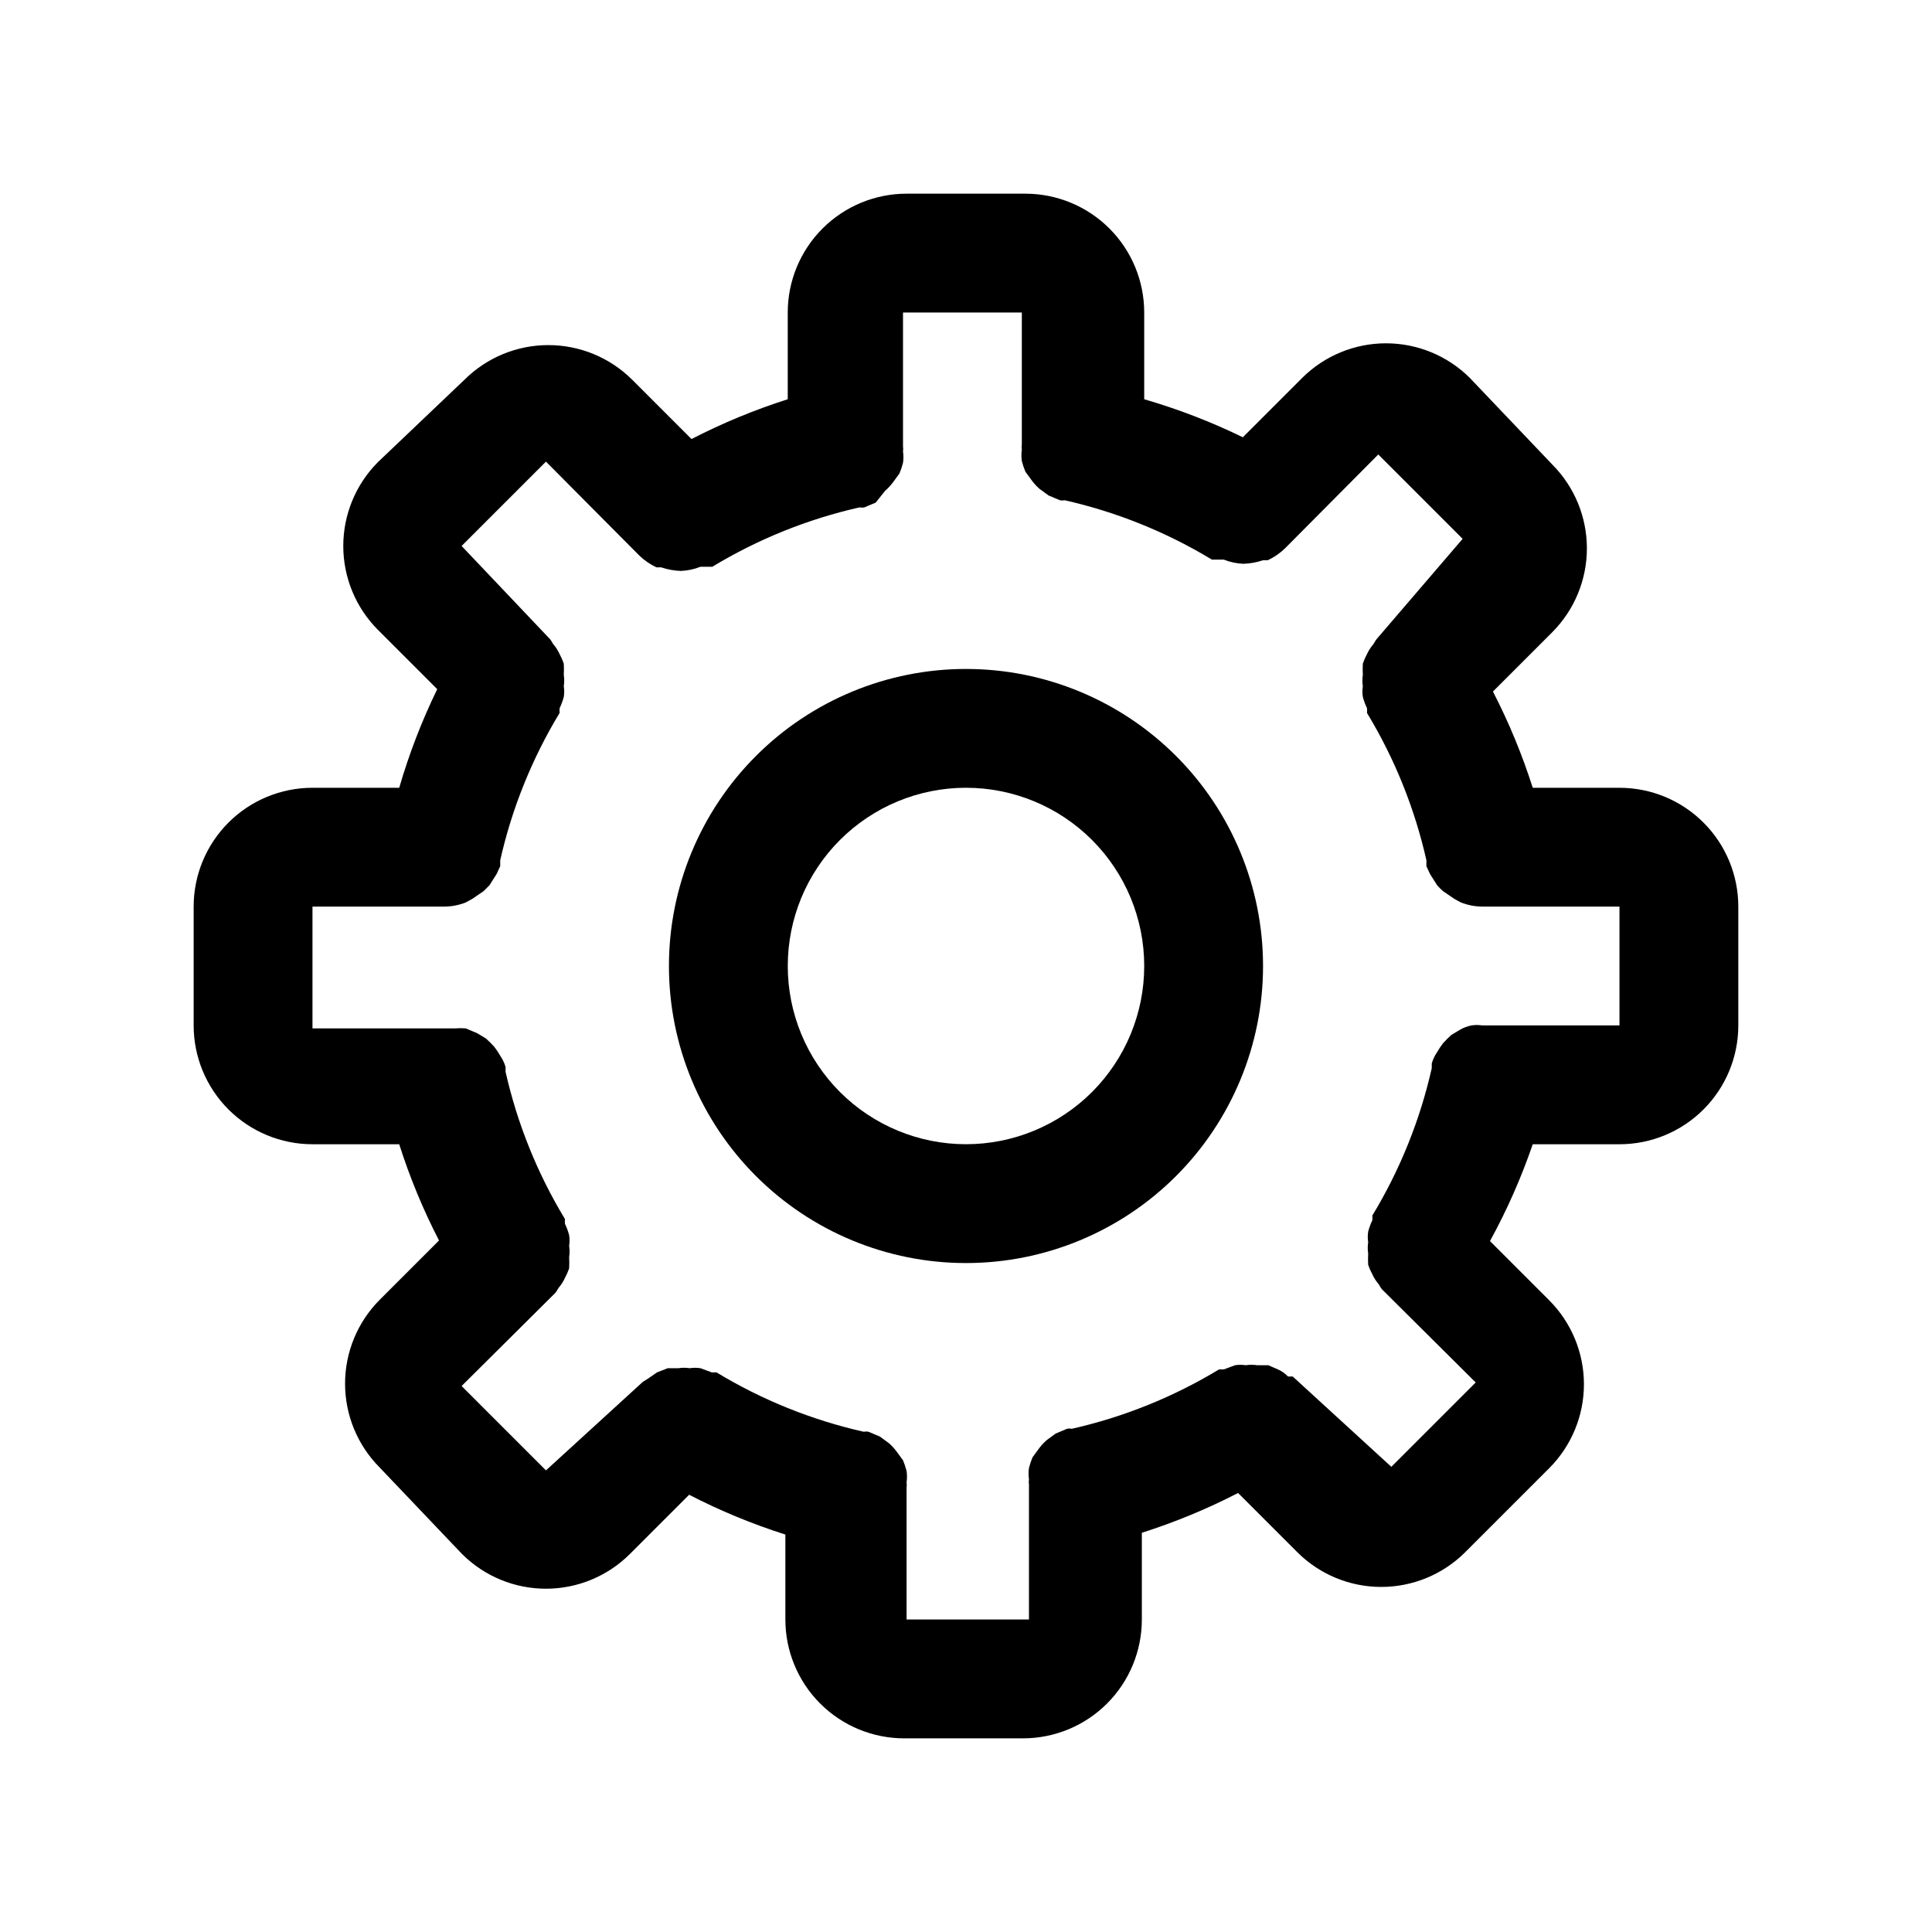 <?xml version="1.0" encoding="UTF-8"?>
<!-- Uploaded to: SVG Repo, www.svgrepo.com, Generator: SVG Repo Mixer Tools -->
<svg fill="#000000" width="800px" height="800px" version="1.1" viewBox="144 144 512 512" xmlns="http://www.w3.org/2000/svg">
 <g>
  <path d="m573.18 352.77h-22.988c-2.793-8.781-6.32-17.312-10.547-25.504l15.742-15.742v-0.004c5.867-5.898 9.156-13.879 9.156-22.199 0-8.316-3.289-16.297-9.156-22.199l-21.883-22.984c-5.898-5.863-13.879-9.156-22.199-9.156-8.32 0-16.301 3.293-22.199 9.156l-15.742 15.742c-8.41-4.098-17.152-7.469-26.137-10.074v-22.988c0-8.352-3.316-16.359-9.223-22.266-5.906-5.902-13.914-9.223-22.266-9.223h-31.488c-8.352 0-16.359 3.32-22.266 9.223-5.906 5.906-9.223 13.914-9.223 22.266v22.988c-8.781 2.793-17.312 6.32-25.504 10.547l-15.742-15.742h-0.004c-5.898-5.867-13.879-9.156-22.199-9.156-8.316 0-16.297 3.289-22.199 9.156l-22.984 21.883c-5.863 5.902-9.156 13.883-9.156 22.199 0 8.32 3.293 16.301 9.156 22.199l15.742 15.742v0.004c-4.098 8.406-7.469 17.152-10.074 26.133h-22.988c-8.352 0-16.359 3.316-22.266 9.223-5.902 5.906-9.223 13.914-9.223 22.266v31.488c0 8.352 3.32 16.359 9.223 22.266 5.906 5.906 13.914 9.223 22.266 9.223h22.988c2.793 8.781 6.32 17.316 10.547 25.504l-15.742 15.742v0.004c-5.867 5.898-9.156 13.879-9.156 22.199 0 8.316 3.289 16.301 9.156 22.199l21.883 22.984c5.902 5.867 13.883 9.156 22.199 9.156 8.32 0 16.301-3.289 22.199-9.156l15.742-15.742h0.004c8.188 4.227 16.723 7.754 25.504 10.547v22.516c0 8.352 3.316 16.359 9.223 22.266s13.914 9.223 22.266 9.223h31.488c8.352 0 16.359-3.316 22.266-9.223s9.223-13.914 9.223-22.266v-22.988c8.781-2.793 17.312-6.32 25.504-10.547l15.742 15.742h0.004c5.898 5.867 13.879 9.156 22.199 9.156 8.316 0 16.297-3.289 22.199-9.156l22.355-22.355c5.863-5.898 9.156-13.879 9.156-22.199 0-8.316-3.293-16.297-9.156-22.199l-15.742-15.742h-0.004c4.508-8.215 8.297-16.801 11.336-25.664h22.988c8.352 0 16.359-3.316 22.266-9.223s9.223-13.914 9.223-22.266v-31.488c0-8.352-3.316-16.359-9.223-22.266s-13.914-9.223-22.266-9.223zm0 62.977h-36.371c-0.938-0.148-1.895-0.148-2.832 0-1.051 0.203-2.062 0.574-2.992 1.102l-2.363 1.418h0.004c-0.773 0.695-1.512 1.43-2.207 2.203-0.578 0.75-1.105 1.539-1.574 2.363-0.629 0.914-1.105 1.926-1.414 2.992v1.258c-3.109 13.777-8.426 26.965-15.746 39.047 0.043 0.418 0.043 0.84 0 1.258-0.461 0.961-0.828 1.961-1.102 2.992-0.148 0.938-0.148 1.895 0 2.832-0.156 0.992-0.156 2 0 2.992-0.059 0.996-0.059 1.996 0 2.992 0.301 0.867 0.668 1.711 1.102 2.519 0.445 0.969 1.031 1.871 1.73 2.676 0.227 0.441 0.492 0.863 0.789 1.258l24.875 24.719-22.355 22.355-26.137-23.93h-1.258c-0.758-0.805-1.668-1.445-2.676-1.887l-2.519-1.102h-2.992v-0.004c-0.992-0.156-2-0.156-2.992 0-0.938-0.148-1.895-0.148-2.832 0l-2.992 1.102h-1.258l-0.004 0.004c-12.078 7.316-25.266 12.633-39.043 15.742-0.414-0.09-0.844-0.09-1.262 0l-2.992 1.258-2.363 1.73 0.004 0.004c-0.762 0.656-1.449 1.395-2.047 2.203l-1.73 2.363c-0.387 0.918-0.703 1.867-0.945 2.832-0.148 0.992-0.148 2 0 2.992-0.074 0.469-0.074 0.945 0 1.418v35.738h-32.434v-34.953c0.074-0.469 0.074-0.945 0-1.418 0.148-0.988 0.148-1.996 0-2.988-0.242-0.969-0.559-1.914-0.945-2.836l-1.73-2.363v0.004c-0.598-0.809-1.285-1.551-2.047-2.207l-2.363-1.73-2.992-1.258h0.004c-0.418-0.09-0.848-0.09-1.262 0-13.777-3.109-26.965-8.426-39.043-15.746h-1.258l-2.992-1.102h-0.004c-0.938-0.148-1.895-0.148-2.832 0-0.992-0.156-2-0.156-2.992 0h-2.832l-2.832 1.102-2.519 1.73-1.258 0.789-25.668 23.457-22.355-22.355 24.875-24.719c0.297-0.395 0.562-0.816 0.789-1.258 0.699-0.805 1.285-1.707 1.73-2.676 0.434-0.812 0.801-1.652 1.102-2.519 0.059-0.996 0.059-1.996 0-2.992 0.156-0.992 0.156-2 0-2.992 0.148-0.938 0.148-1.895 0-2.832-0.273-1.031-0.641-2.031-1.102-2.992-0.043-0.418-0.043-0.84 0-1.262-7.32-12.078-12.637-25.266-15.746-39.043v-1.258-0.004c-0.309-1.066-0.785-2.074-1.414-2.988-0.473-0.824-0.996-1.613-1.574-2.363-0.695-0.773-1.434-1.508-2.207-2.203l-2.363-1.418-2.992-1.258h0.004c-0.941-0.078-1.891-0.078-2.832 0h-37.789v-32.277h34.953c1.941-0.016 3.863-0.387 5.668-1.102l1.73-0.945 2.992-2.047 1.574-1.574 1.891-2.992 0.945-2.047v-1.574c3.106-13.777 8.426-26.961 15.742-39.043-0.039-0.418-0.039-0.84 0-1.262 0.461-0.957 0.832-1.961 1.102-2.988 0.152-0.941 0.152-1.898 0-2.836 0.156-0.992 0.156-2 0-2.992 0.059-0.996 0.059-1.992 0-2.992-0.301-0.867-0.668-1.707-1.102-2.516-0.445-0.973-1.027-1.875-1.73-2.68-0.227-0.441-0.492-0.859-0.789-1.258l-23.457-24.719 22.355-22.355 24.719 24.875c1.34 1.293 2.883 2.356 4.566 3.148h1.258c1.676 0.57 3.426 0.887 5.195 0.945 1.781-0.07 3.539-0.441 5.195-1.102h3.148c12.082-7.32 25.27-12.637 39.047-15.746 0.414 0.09 0.844 0.09 1.262 0l2.992-1.258 2.516-3.148c0.762-0.656 1.449-1.395 2.047-2.203l1.73-2.363c0.387-0.918 0.703-1.867 0.945-2.836 0.148-0.988 0.148-1.996 0-2.988 0.074-0.469 0.074-0.949 0-1.418v-35.426h31.488v34.953c-0.074 0.469-0.074 0.949 0 1.418-0.145 0.992-0.145 2 0 2.992 0.246 0.965 0.562 1.914 0.945 2.832l1.73 2.363c0.602 0.809 1.285 1.547 2.047 2.203l2.363 1.73 2.992 1.258v0.004c0.414 0.09 0.844 0.09 1.258 0 13.781 3.106 26.965 8.426 39.047 15.742h3.148c1.656 0.66 3.414 1.031 5.195 1.102 1.77-0.055 3.519-0.375 5.195-0.945h1.258c1.688-0.789 3.227-1.855 4.566-3.148l24.719-24.875 22.355 22.355-22.828 26.609c-0.297 0.398-0.559 0.816-0.785 1.258-0.703 0.805-1.285 1.707-1.734 2.68-0.434 0.809-0.801 1.648-1.102 2.516-0.059 1-0.059 1.996 0 2.992-0.156 0.992-0.156 2 0 2.992-0.148 0.938-0.148 1.895 0 2.836 0.273 1.027 0.641 2.031 1.102 2.988 0.043 0.422 0.043 0.844 0 1.262 7.32 12.082 12.637 25.266 15.746 39.043v1.574l0.945 2.047 1.891 2.992h-0.004c0.484 0.562 1.012 1.09 1.574 1.574l2.992 2.047 1.73 0.945c1.809 0.715 3.731 1.086 5.668 1.102h36.371z"/>
  <path d="m400 321.28c-20.879 0-40.902 8.293-55.664 23.059-14.766 14.762-23.059 34.785-23.059 55.664 0 20.875 8.293 40.898 23.059 55.664 14.762 14.762 34.785 23.055 55.664 23.055 20.875 0 40.898-8.293 55.664-23.055 14.762-14.766 23.055-34.789 23.055-55.664 0-20.879-8.293-40.902-23.055-55.664-14.766-14.766-34.789-23.059-55.664-23.059zm0 125.95c-12.527 0-24.543-4.977-33.398-13.832-8.859-8.859-13.836-20.875-13.836-33.398 0-12.527 4.977-24.543 13.836-33.398 8.855-8.859 20.871-13.836 33.398-13.836 12.523 0 24.539 4.977 33.398 13.836 8.855 8.855 13.832 20.871 13.832 33.398 0 12.523-4.977 24.539-13.832 33.398-8.859 8.855-20.875 13.832-33.398 13.832z"/>
 </g>
</svg>